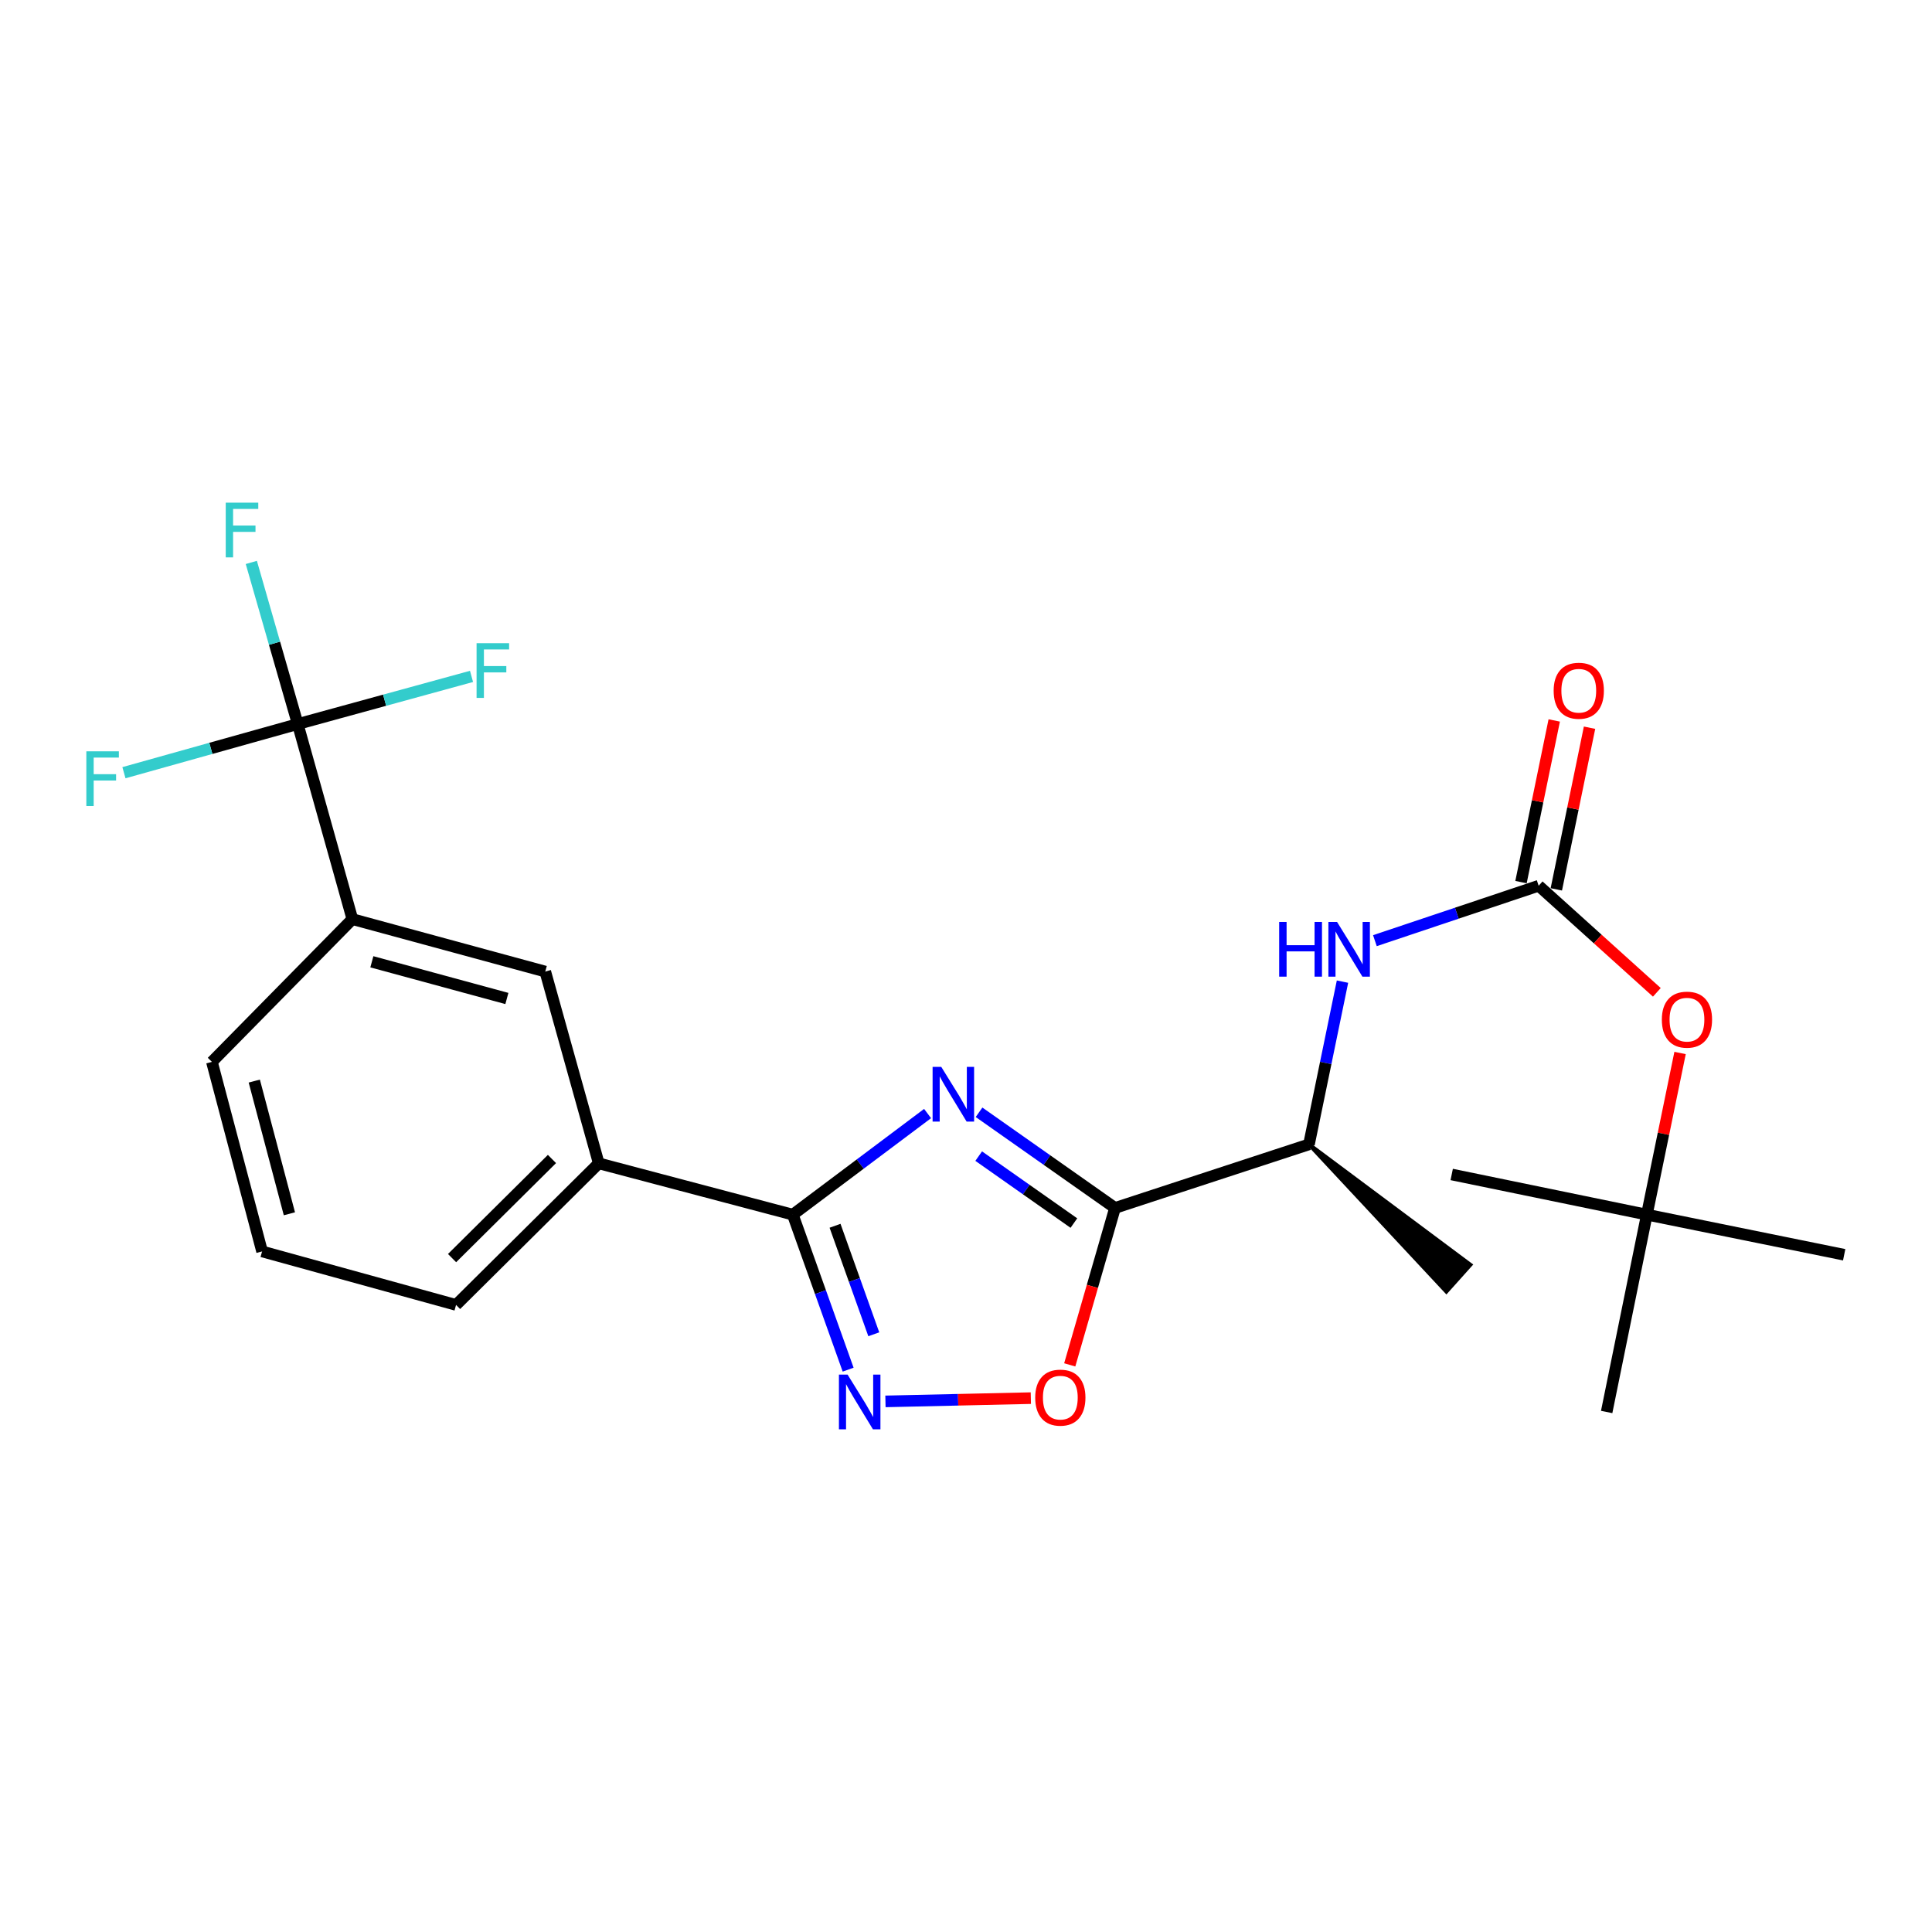 <?xml version='1.0' encoding='iso-8859-1'?>
<svg version='1.1' baseProfile='full'
              xmlns='http://www.w3.org/2000/svg'
                      xmlns:rdkit='http://www.rdkit.org/xml'
                      xmlns:xlink='http://www.w3.org/1999/xlink'
                  xml:space='preserve'
width='1000px' height='1000px' viewBox='0 0 1000 1000'>
<!-- END OF HEADER -->
<rect style='opacity:1.0;fill:#FFFFFF;stroke:none' width='1000' height='1000' x='0' y='0'> </rect>
<path class='bond-0' d='M 506.749,575.715 L 541.941,600.471' style='fill:none;fill-rule:evenodd;stroke:#0000FF;stroke-width:6px;stroke-linecap:butt;stroke-linejoin:miter;stroke-opacity:1' />
<path class='bond-0' d='M 541.941,600.471 L 577.133,625.227' style='fill:none;fill-rule:evenodd;stroke:#000000;stroke-width:6px;stroke-linecap:butt;stroke-linejoin:miter;stroke-opacity:1' />
<path class='bond-0' d='M 506.571,598.403 L 531.206,615.732' style='fill:none;fill-rule:evenodd;stroke:#0000FF;stroke-width:6px;stroke-linecap:butt;stroke-linejoin:miter;stroke-opacity:1' />
<path class='bond-0' d='M 531.206,615.732 L 555.84,633.061' style='fill:none;fill-rule:evenodd;stroke:#000000;stroke-width:6px;stroke-linecap:butt;stroke-linejoin:miter;stroke-opacity:1' />
<path class='bond-1' d='M 480.114,576.366 L 445.232,602.533' style='fill:none;fill-rule:evenodd;stroke:#0000FF;stroke-width:6px;stroke-linecap:butt;stroke-linejoin:miter;stroke-opacity:1' />
<path class='bond-1' d='M 445.232,602.533 L 410.35,628.7' style='fill:none;fill-rule:evenodd;stroke:#000000;stroke-width:6px;stroke-linecap:butt;stroke-linejoin:miter;stroke-opacity:1' />
<path class='bond-3' d='M 577.133,625.227 L 565.413,665.841' style='fill:none;fill-rule:evenodd;stroke:#000000;stroke-width:6px;stroke-linecap:butt;stroke-linejoin:miter;stroke-opacity:1' />
<path class='bond-3' d='M 565.413,665.841 L 553.693,706.455' style='fill:none;fill-rule:evenodd;stroke:#FF0000;stroke-width:6px;stroke-linecap:butt;stroke-linejoin:miter;stroke-opacity:1' />
<path class='bond-9' d='M 577.133,625.227 L 677.524,592.327' style='fill:none;fill-rule:evenodd;stroke:#000000;stroke-width:6px;stroke-linecap:butt;stroke-linejoin:miter;stroke-opacity:1' />
<path class='bond-2' d='M 410.35,628.7 L 424.673,668.813' style='fill:none;fill-rule:evenodd;stroke:#000000;stroke-width:6px;stroke-linecap:butt;stroke-linejoin:miter;stroke-opacity:1' />
<path class='bond-2' d='M 424.673,668.813 L 438.996,708.926' style='fill:none;fill-rule:evenodd;stroke:#0000FF;stroke-width:6px;stroke-linecap:butt;stroke-linejoin:miter;stroke-opacity:1' />
<path class='bond-2' d='M 432.218,634.459 L 442.244,662.539' style='fill:none;fill-rule:evenodd;stroke:#000000;stroke-width:6px;stroke-linecap:butt;stroke-linejoin:miter;stroke-opacity:1' />
<path class='bond-2' d='M 442.244,662.539 L 452.27,690.618' style='fill:none;fill-rule:evenodd;stroke:#0000FF;stroke-width:6px;stroke-linecap:butt;stroke-linejoin:miter;stroke-opacity:1' />
<path class='bond-7' d='M 410.35,628.7 L 309.917,602.143' style='fill:none;fill-rule:evenodd;stroke:#000000;stroke-width:6px;stroke-linecap:butt;stroke-linejoin:miter;stroke-opacity:1' />
<path class='bond-24' d='M 458.308,725.36 L 495.934,724.515' style='fill:none;fill-rule:evenodd;stroke:#0000FF;stroke-width:6px;stroke-linecap:butt;stroke-linejoin:miter;stroke-opacity:1' />
<path class='bond-24' d='M 495.934,724.515 L 533.561,723.67' style='fill:none;fill-rule:evenodd;stroke:#FF0000;stroke-width:6px;stroke-linecap:butt;stroke-linejoin:miter;stroke-opacity:1' />
<path class='bond-4' d='M 154.111,374.762 L 182.389,475.744' style='fill:none;fill-rule:evenodd;stroke:#000000;stroke-width:6px;stroke-linecap:butt;stroke-linejoin:miter;stroke-opacity:1' />
<path class='bond-14' d='M 154.111,374.762 L 142.096,332.937' style='fill:none;fill-rule:evenodd;stroke:#000000;stroke-width:6px;stroke-linecap:butt;stroke-linejoin:miter;stroke-opacity:1' />
<path class='bond-14' d='M 142.096,332.937 L 130.082,291.112' style='fill:none;fill-rule:evenodd;stroke:#33CCCC;stroke-width:6px;stroke-linecap:butt;stroke-linejoin:miter;stroke-opacity:1' />
<path class='bond-15' d='M 154.111,374.762 L 109.131,387.355' style='fill:none;fill-rule:evenodd;stroke:#000000;stroke-width:6px;stroke-linecap:butt;stroke-linejoin:miter;stroke-opacity:1' />
<path class='bond-15' d='M 109.131,387.355 L 64.151,399.948' style='fill:none;fill-rule:evenodd;stroke:#33CCCC;stroke-width:6px;stroke-linecap:butt;stroke-linejoin:miter;stroke-opacity:1' />
<path class='bond-16' d='M 154.111,374.762 L 199.083,362.432' style='fill:none;fill-rule:evenodd;stroke:#000000;stroke-width:6px;stroke-linecap:butt;stroke-linejoin:miter;stroke-opacity:1' />
<path class='bond-16' d='M 199.083,362.432 L 244.056,350.102' style='fill:none;fill-rule:evenodd;stroke:#33CCCC;stroke-width:6px;stroke-linecap:butt;stroke-linejoin:miter;stroke-opacity:1' />
<path class='bond-5' d='M 796.407,458.455 L 754.026,472.67' style='fill:none;fill-rule:evenodd;stroke:#000000;stroke-width:6px;stroke-linecap:butt;stroke-linejoin:miter;stroke-opacity:1' />
<path class='bond-5' d='M 754.026,472.67 L 711.644,486.885' style='fill:none;fill-rule:evenodd;stroke:#0000FF;stroke-width:6px;stroke-linecap:butt;stroke-linejoin:miter;stroke-opacity:1' />
<path class='bond-11' d='M 796.407,458.455 L 826.994,486.042' style='fill:none;fill-rule:evenodd;stroke:#000000;stroke-width:6px;stroke-linecap:butt;stroke-linejoin:miter;stroke-opacity:1' />
<path class='bond-11' d='M 826.994,486.042 L 857.581,513.63' style='fill:none;fill-rule:evenodd;stroke:#FF0000;stroke-width:6px;stroke-linecap:butt;stroke-linejoin:miter;stroke-opacity:1' />
<path class='bond-12' d='M 805.545,460.333 L 814.145,418.495' style='fill:none;fill-rule:evenodd;stroke:#000000;stroke-width:6px;stroke-linecap:butt;stroke-linejoin:miter;stroke-opacity:1' />
<path class='bond-12' d='M 814.145,418.495 L 822.744,376.658' style='fill:none;fill-rule:evenodd;stroke:#FF0000;stroke-width:6px;stroke-linecap:butt;stroke-linejoin:miter;stroke-opacity:1' />
<path class='bond-12' d='M 787.269,456.576 L 795.869,414.739' style='fill:none;fill-rule:evenodd;stroke:#000000;stroke-width:6px;stroke-linecap:butt;stroke-linejoin:miter;stroke-opacity:1' />
<path class='bond-12' d='M 795.869,414.739 L 804.468,372.901' style='fill:none;fill-rule:evenodd;stroke:#FF0000;stroke-width:6px;stroke-linecap:butt;stroke-linejoin:miter;stroke-opacity:1' />
<path class='bond-6' d='M 694.871,508.092 L 686.197,550.21' style='fill:none;fill-rule:evenodd;stroke:#0000FF;stroke-width:6px;stroke-linecap:butt;stroke-linejoin:miter;stroke-opacity:1' />
<path class='bond-6' d='M 686.197,550.21 L 677.524,592.327' style='fill:none;fill-rule:evenodd;stroke:#000000;stroke-width:6px;stroke-linecap:butt;stroke-linejoin:miter;stroke-opacity:1' />
<path class='bond-10' d='M 309.917,602.143 L 282.231,502.882' style='fill:none;fill-rule:evenodd;stroke:#000000;stroke-width:6px;stroke-linecap:butt;stroke-linejoin:miter;stroke-opacity:1' />
<path class='bond-18' d='M 309.917,602.143 L 236.052,675.428' style='fill:none;fill-rule:evenodd;stroke:#000000;stroke-width:6px;stroke-linecap:butt;stroke-linejoin:miter;stroke-opacity:1' />
<path class='bond-18' d='M 285.696,599.89 L 233.99,651.19' style='fill:none;fill-rule:evenodd;stroke:#000000;stroke-width:6px;stroke-linecap:butt;stroke-linejoin:miter;stroke-opacity:1' />
<path class='bond-8' d='M 182.389,475.744 L 282.231,502.882' style='fill:none;fill-rule:evenodd;stroke:#000000;stroke-width:6px;stroke-linecap:butt;stroke-linejoin:miter;stroke-opacity:1' />
<path class='bond-8' d='M 192.471,497.82 L 262.36,516.816' style='fill:none;fill-rule:evenodd;stroke:#000000;stroke-width:6px;stroke-linecap:butt;stroke-linejoin:miter;stroke-opacity:1' />
<path class='bond-25' d='M 182.389,475.744 L 109.684,549.62' style='fill:none;fill-rule:evenodd;stroke:#000000;stroke-width:6px;stroke-linecap:butt;stroke-linejoin:miter;stroke-opacity:1' />
<path class='bond-20' d='M 677.524,592.327 L 748.638,668.549 L 761.086,654.651 Z' style='fill:#000000;fill-rule:evenodd;fill-opacity:1;stroke:#000000;stroke-width:2px;stroke-linecap:butt;stroke-linejoin:miter;stroke-opacity:1;' />
<path class='bond-13' d='M 869.601,545.025 L 861.002,586.862' style='fill:none;fill-rule:evenodd;stroke:#FF0000;stroke-width:6px;stroke-linecap:butt;stroke-linejoin:miter;stroke-opacity:1' />
<path class='bond-13' d='M 861.002,586.862 L 852.403,628.7' style='fill:none;fill-rule:evenodd;stroke:#000000;stroke-width:6px;stroke-linecap:butt;stroke-linejoin:miter;stroke-opacity:1' />
<path class='bond-21' d='M 852.403,628.7 L 954.545,649.462' style='fill:none;fill-rule:evenodd;stroke:#000000;stroke-width:6px;stroke-linecap:butt;stroke-linejoin:miter;stroke-opacity:1' />
<path class='bond-22' d='M 852.403,628.7 L 751.4,607.906' style='fill:none;fill-rule:evenodd;stroke:#000000;stroke-width:6px;stroke-linecap:butt;stroke-linejoin:miter;stroke-opacity:1' />
<path class='bond-23' d='M 852.403,628.7 L 831.609,730.843' style='fill:none;fill-rule:evenodd;stroke:#000000;stroke-width:6px;stroke-linecap:butt;stroke-linejoin:miter;stroke-opacity:1' />
<path class='bond-17' d='M 109.684,549.62 L 135.65,647.741' style='fill:none;fill-rule:evenodd;stroke:#000000;stroke-width:6px;stroke-linecap:butt;stroke-linejoin:miter;stroke-opacity:1' />
<path class='bond-17' d='M 131.616,559.565 L 149.792,628.25' style='fill:none;fill-rule:evenodd;stroke:#000000;stroke-width:6px;stroke-linecap:butt;stroke-linejoin:miter;stroke-opacity:1' />
<path class='bond-19' d='M 236.052,675.428 L 135.65,647.741' style='fill:none;fill-rule:evenodd;stroke:#000000;stroke-width:6px;stroke-linecap:butt;stroke-linejoin:miter;stroke-opacity:1' />
<path  class='atom-0' d='M 487.191 552.201
L 496.471 567.201
Q 497.391 568.681, 498.871 571.361
Q 500.351 574.041, 500.431 574.201
L 500.431 552.201
L 504.191 552.201
L 504.191 580.521
L 500.311 580.521
L 490.351 564.121
Q 489.191 562.201, 487.951 560.001
Q 486.751 557.801, 486.391 557.121
L 486.391 580.521
L 482.711 580.521
L 482.711 552.201
L 487.191 552.201
' fill='#0000FF'/>
<path  class='atom-3' d='M 438.711 711.5
L 447.991 726.5
Q 448.911 727.98, 450.391 730.66
Q 451.871 733.34, 451.951 733.5
L 451.951 711.5
L 455.711 711.5
L 455.711 739.82
L 451.831 739.82
L 441.871 723.42
Q 440.711 721.5, 439.471 719.3
Q 438.271 717.1, 437.911 716.42
L 437.911 739.82
L 434.231 739.82
L 434.231 711.5
L 438.711 711.5
' fill='#0000FF'/>
<path  class='atom-4' d='M 535.824 723.408
Q 535.824 716.608, 539.184 712.808
Q 542.544 709.008, 548.824 709.008
Q 555.104 709.008, 558.464 712.808
Q 561.824 716.608, 561.824 723.408
Q 561.824 730.288, 558.424 734.208
Q 555.024 738.088, 548.824 738.088
Q 542.584 738.088, 539.184 734.208
Q 535.824 730.328, 535.824 723.408
M 548.824 734.888
Q 553.144 734.888, 555.464 732.008
Q 557.824 729.088, 557.824 723.408
Q 557.824 717.848, 555.464 715.048
Q 553.144 712.208, 548.824 712.208
Q 544.504 712.208, 542.144 715.008
Q 539.824 717.808, 539.824 723.408
Q 539.824 729.128, 542.144 732.008
Q 544.504 734.888, 548.824 734.888
' fill='#FF0000'/>
<path  class='atom-7' d='M 662.097 477.195
L 665.937 477.195
L 665.937 489.235
L 680.417 489.235
L 680.417 477.195
L 684.257 477.195
L 684.257 505.515
L 680.417 505.515
L 680.417 492.435
L 665.937 492.435
L 665.937 505.515
L 662.097 505.515
L 662.097 477.195
' fill='#0000FF'/>
<path  class='atom-7' d='M 692.057 477.195
L 701.337 492.195
Q 702.257 493.675, 703.737 496.355
Q 705.217 499.035, 705.297 499.195
L 705.297 477.195
L 709.057 477.195
L 709.057 505.515
L 705.177 505.515
L 695.217 489.115
Q 694.057 487.195, 692.817 484.995
Q 691.617 482.795, 691.257 482.115
L 691.257 505.515
L 687.577 505.515
L 687.577 477.195
L 692.057 477.195
' fill='#0000FF'/>
<path  class='atom-12' d='M 860.165 527.767
Q 860.165 520.967, 863.525 517.167
Q 866.885 513.367, 873.165 513.367
Q 879.445 513.367, 882.805 517.167
Q 886.165 520.967, 886.165 527.767
Q 886.165 534.647, 882.765 538.567
Q 879.365 542.447, 873.165 542.447
Q 866.925 542.447, 863.525 538.567
Q 860.165 534.687, 860.165 527.767
M 873.165 539.247
Q 877.485 539.247, 879.805 536.367
Q 882.165 533.447, 882.165 527.767
Q 882.165 522.207, 879.805 519.407
Q 877.485 516.567, 873.165 516.567
Q 868.845 516.567, 866.485 519.367
Q 864.165 522.167, 864.165 527.767
Q 864.165 533.487, 866.485 536.367
Q 868.845 539.247, 873.165 539.247
' fill='#FF0000'/>
<path  class='atom-13' d='M 804.17 357.521
Q 804.17 350.721, 807.53 346.921
Q 810.89 343.121, 817.17 343.121
Q 823.45 343.121, 826.81 346.921
Q 830.17 350.721, 830.17 357.521
Q 830.17 364.401, 826.77 368.321
Q 823.37 372.201, 817.17 372.201
Q 810.93 372.201, 807.53 368.321
Q 804.17 364.441, 804.17 357.521
M 817.17 369.001
Q 821.49 369.001, 823.81 366.121
Q 826.17 363.201, 826.17 357.521
Q 826.17 351.961, 823.81 349.161
Q 821.49 346.321, 817.17 346.321
Q 812.85 346.321, 810.49 349.121
Q 808.17 351.921, 808.17 357.521
Q 808.17 363.241, 810.49 366.121
Q 812.85 369.001, 817.17 369.001
' fill='#FF0000'/>
<path  class='atom-15' d='M 116.844 260.18
L 133.684 260.18
L 133.684 263.42
L 120.644 263.42
L 120.644 272.02
L 132.244 272.02
L 132.244 275.3
L 120.644 275.3
L 120.644 288.5
L 116.844 288.5
L 116.844 260.18
' fill='#33CCCC'/>
<path  class='atom-16' d='M 44.689 388.88
L 61.529 388.88
L 61.529 392.12
L 48.489 392.12
L 48.489 400.72
L 60.089 400.72
L 60.089 404
L 48.489 404
L 48.489 417.2
L 44.689 417.2
L 44.689 388.88
' fill='#33CCCC'/>
<path  class='atom-17' d='M 246.673 332.916
L 263.513 332.916
L 263.513 336.156
L 250.473 336.156
L 250.473 344.756
L 262.073 344.756
L 262.073 348.036
L 250.473 348.036
L 250.473 361.236
L 246.673 361.236
L 246.673 332.916
' fill='#33CCCC'/>
</svg>
